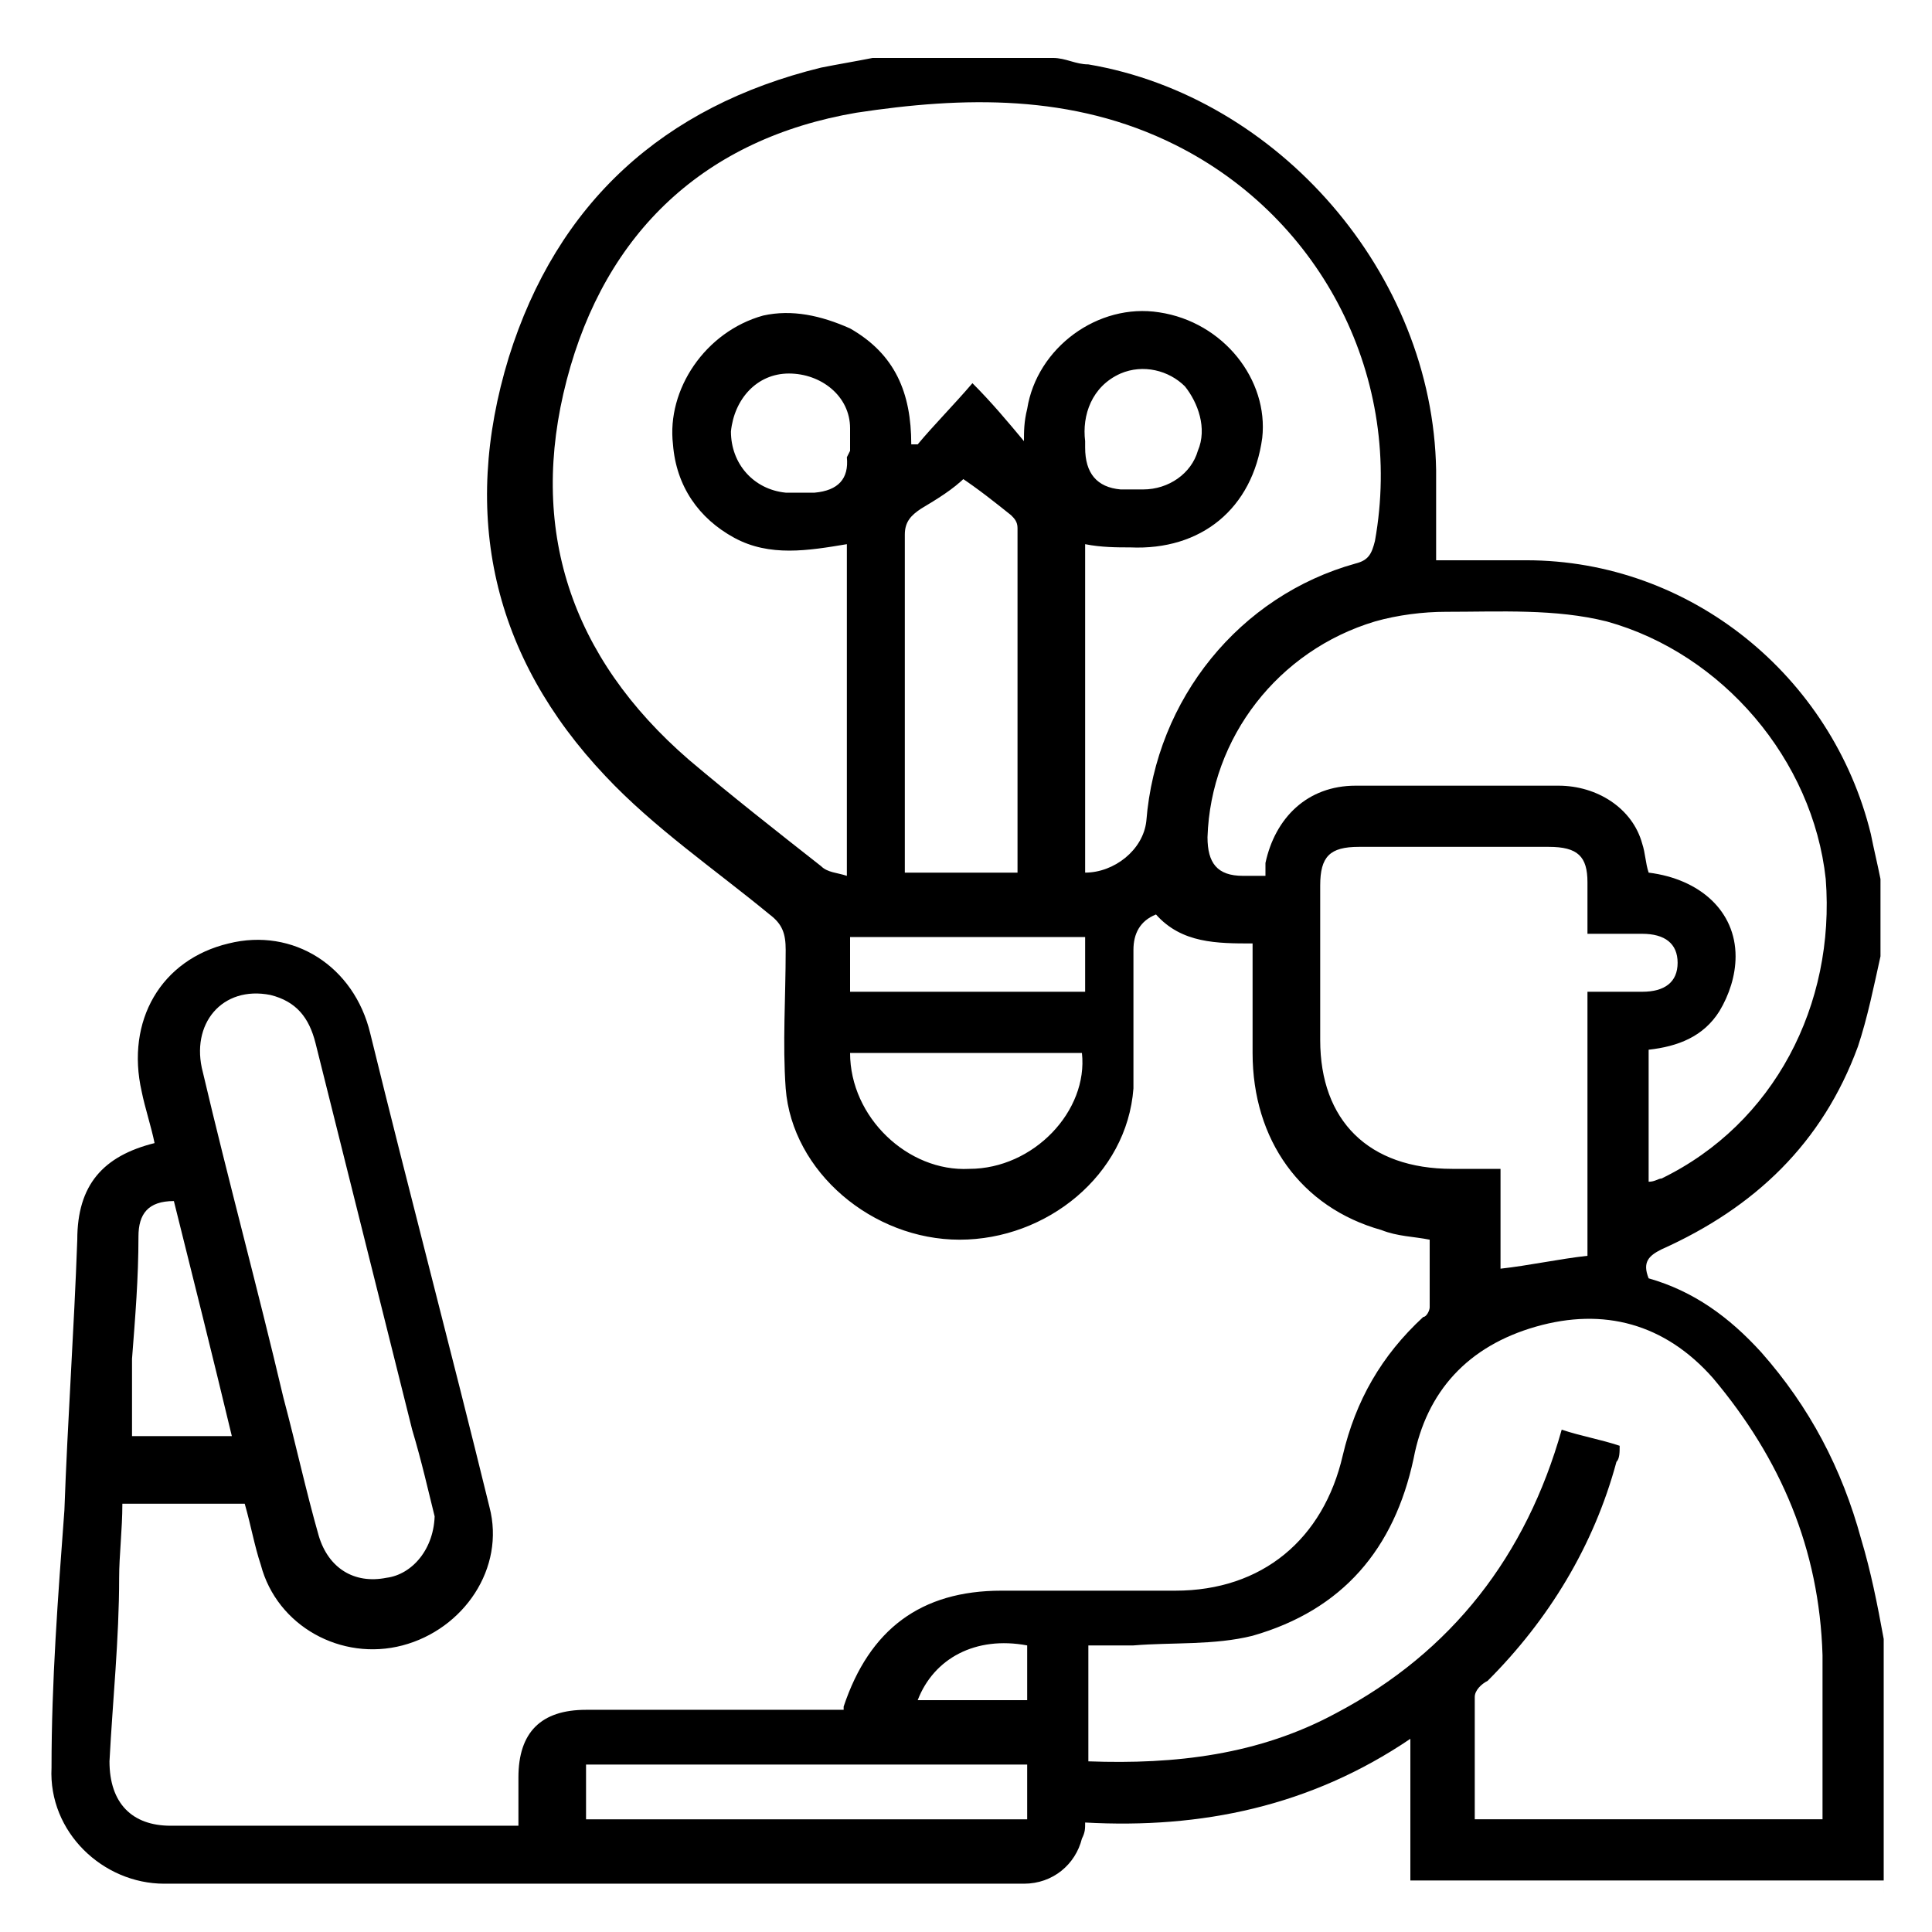 <?xml version="1.0" encoding="UTF-8"?>
<svg xmlns="http://www.w3.org/2000/svg" width="60" height="60" version="1.1" viewBox="0 0 60 60">
  <!-- Generator: Adobe Illustrator 28.6.0, SVG Export Plug-In . SVG Version: 1.2.0 Build 709)  -->
  <g>
    <g id="Layer_1">
      <path d="M58.5,58.4h-14.7v-4.4c-3.1,2.1-6.5,2.8-10.1,2.6,0,.2,0,.3-.1.5-.2.8-.9,1.4-1.8,1.4-8.9,0-17.8,0-26.7,0-1.9,0-3.6-1.6-3.5-3.6,0-2.7.2-5.3.4-8,.1-2.8.3-5.6.4-8.4,0-1.7.8-2.6,2.4-3,0,0,0,0,0,0-.1-.5-.3-1.1-.4-1.6-.5-2.2.6-4.1,2.7-4.6,2-.5,3.9.7,4.4,2.8,1.2,4.9,2.5,9.8,3.7,14.7.5,1.9-.8,3.8-2.7,4.3-1.9.5-3.9-.6-4.4-2.5-.2-.6-.3-1.2-.5-1.9h-3.8c0,.8-.1,1.6-.1,2.3,0,1.9-.2,3.8-.3,5.7,0,1.3.7,2,1.9,2,3.5,0,7,0,10.4,0,.1,0,.2,0,.4,0,0-.5,0-1,0-1.5,0-1.4.7-2.1,2.1-2.1,2.5,0,4.9,0,7.4,0h.6s0,0,0-.1c.8-2.4,2.4-3.6,4.9-3.6,1.8,0,3.6,0,5.4,0,2.7,0,4.6-1.6,5.2-4.2.4-1.7,1.2-3.1,2.5-4.3.1,0,.2-.2.2-.3,0-.7,0-1.4,0-2.1-.5-.1-1-.1-1.5-.3-2.5-.7-4-2.8-4-5.5,0-1.1,0-2.2,0-3.4-1.1,0-2.2,0-3-.9-.5.2-.7.6-.7,1.1,0,1.4,0,2.9,0,4.3-.2,2.7-2.7,4.7-5.4,4.7-2.7,0-5.2-2.1-5.4-4.7-.1-1.4,0-2.8,0-4.3,0-.5-.1-.8-.5-1.1-1.7-1.4-3.6-2.7-5.1-4.3-3.5-3.7-4.5-8.1-3-13,1.5-4.8,4.8-7.8,9.7-9,.5-.1,1.1-.2,1.6-.3,1.9,0,3.7,0,5.6,0,.4,0,.7.2,1.1.2,5.9,1,10.7,6.5,10.8,12.6,0,.9,0,1.8,0,2.8.9,0,1.8,0,2.8,0,5.1,0,9.5,3.6,10.7,8.5.1.5.2.9.3,1.4v2.4c-.2.9-.4,1.9-.7,2.8-1.1,3-3.2,5-6.1,6.3-.4.2-.6.4-.4.9,1.4.4,2.5,1.2,3.5,2.3,1.5,1.7,2.5,3.6,3.1,5.8.3,1,.5,2,.7,3.1v7.9ZM33.7,27.1c.9,0,1.8-.7,1.9-1.6.3-3.8,2.9-7,6.5-8,.4-.1.5-.3.6-.7.9-5-1.6-10-6.2-12.3-3.2-1.6-6.6-1.5-9.9-1-4.7.8-7.8,3.7-9,8.3-1.2,4.6.1,8.6,3.8,11.8,1.3,1.1,2.7,2.2,4.1,3.3.2.2.5.2.8.3v-10.3c-1.2.2-2.4.4-3.5-.2-1.1-.6-1.8-1.6-1.9-2.9-.2-1.7,1-3.5,2.8-4,.9-.2,1.8,0,2.7.4,1.4.8,1.9,2,1.9,3.6,0,0,.1,0,.2,0,.5-.6,1.1-1.2,1.7-1.9.6.6,1.1,1.2,1.6,1.8,0-.3,0-.6.1-1,.3-1.9,2.2-3.3,4.1-3,2,.3,3.4,2.1,3.2,3.9-.3,2.2-1.9,3.5-4.1,3.4-.4,0-.9,0-1.4-.1v10.2ZM56.6,56.5c0-1.7,0-3.4,0-5.1-.1-3.3-1.3-6.1-3.4-8.6-1.5-1.7-3.4-2.2-5.5-1.6-2.1.6-3.4,2-3.8,4.1-.6,2.8-2.2,4.7-5,5.5-1.2.3-2.5.2-3.7.3-.5,0-.9,0-1.4,0v3.6c2.7.1,5.3-.2,7.7-1.5,3.6-1.9,5.9-4.9,7-8.8.6.2,1.2.3,1.8.5,0,.2,0,.4-.1.5-.7,2.6-2.1,4.9-4,6.8-.2.1-.4.3-.4.5,0,1.3,0,2.5,0,3.8h11ZM51.2,36.7c.2,0,.3-.1.4-.1,3.5-1.7,5.4-5.4,5.1-9.3-.4-3.7-3.2-7-6.8-8-1.6-.4-3.3-.3-5-.3-.7,0-1.5.1-2.2.3-3,.9-5.1,3.6-5.2,6.7,0,.8.3,1.2,1.1,1.2.2,0,.4,0,.7,0,0-.2,0-.3,0-.4.3-1.4,1.3-2.4,2.8-2.4,2.1,0,4.2,0,6.3,0,1.2,0,2.3.7,2.6,1.8.1.3.1.6.2.9,1.6.2,2.7,1.2,2.7,2.6,0,.6-.2,1.2-.5,1.7-.5.8-1.3,1.1-2.2,1.2v3.9ZM49.3,39v-8.2c.6,0,1.1,0,1.7,0,.7,0,1.1-.3,1.1-.9,0-.6-.4-.9-1.1-.9-.5,0-1.1,0-1.7,0,0-.6,0-1.1,0-1.6,0-.8-.3-1.1-1.2-1.1-2,0-3.9,0-5.9,0-.9,0-1.2.3-1.2,1.2,0,1.6,0,3.2,0,4.8,0,2.5,1.5,4,4.1,4,.5,0,.9,0,1.5,0v3.1c.9-.1,1.8-.3,2.7-.4ZM13.5,47.1c-.2-.8-.4-1.7-.7-2.7-1-4-2-8-3-12-.2-.8-.6-1.3-1.4-1.5-1.5-.3-2.5.9-2.1,2.4.8,3.4,1.7,6.7,2.5,10.1.4,1.5.7,2.9,1.1,4.3.3,1,1.1,1.5,2.1,1.3.8-.1,1.5-.9,1.5-2ZM30,14.8c-.4.4-.9.7-1.4,1-.3.2-.5.4-.5.8,0,3.3,0,6.6,0,9.9,0,.2,0,.4,0,.6h3.5c0,0,0-.1,0-.2,0-3.5,0-7,0-10.5,0-.2-.1-.3-.2-.4-.5-.4-1-.8-1.6-1.2ZM18.2,56.5h13.7v-1.7h-13.7v1.7ZM26.4,32.7c0,2,1.8,3.7,3.7,3.6,2,0,3.7-1.8,3.5-3.6h-7.3ZM7.2,44.6c-.6-2.5-1.2-4.9-1.8-7.3-.8,0-1.1.4-1.1,1.1,0,1.3-.1,2.5-.2,3.8,0,.8,0,1.6,0,2.4h3.1ZM26.4,30.8h7.3v-1.7h-7.3v1.7ZM26.4,14c0-.2,0-.5,0-.7,0-1-.9-1.7-1.9-1.7-1,0-1.7.8-1.8,1.8,0,1,.7,1.8,1.7,1.9.3,0,.6,0,.9,0q1.1-.1,1-1.1ZM33.7,13.9q0,1.2,1.1,1.3c.2,0,.5,0,.7,0,.8,0,1.5-.5,1.7-1.2.3-.7,0-1.5-.4-2-.5-.5-1.3-.7-2-.4-.9.4-1.2,1.3-1.1,2.1ZM28.5,52.8h3.4v-1.7c-1.6-.3-2.9.4-3.4,1.7Z"/>
    </g>
  </g>
</svg>